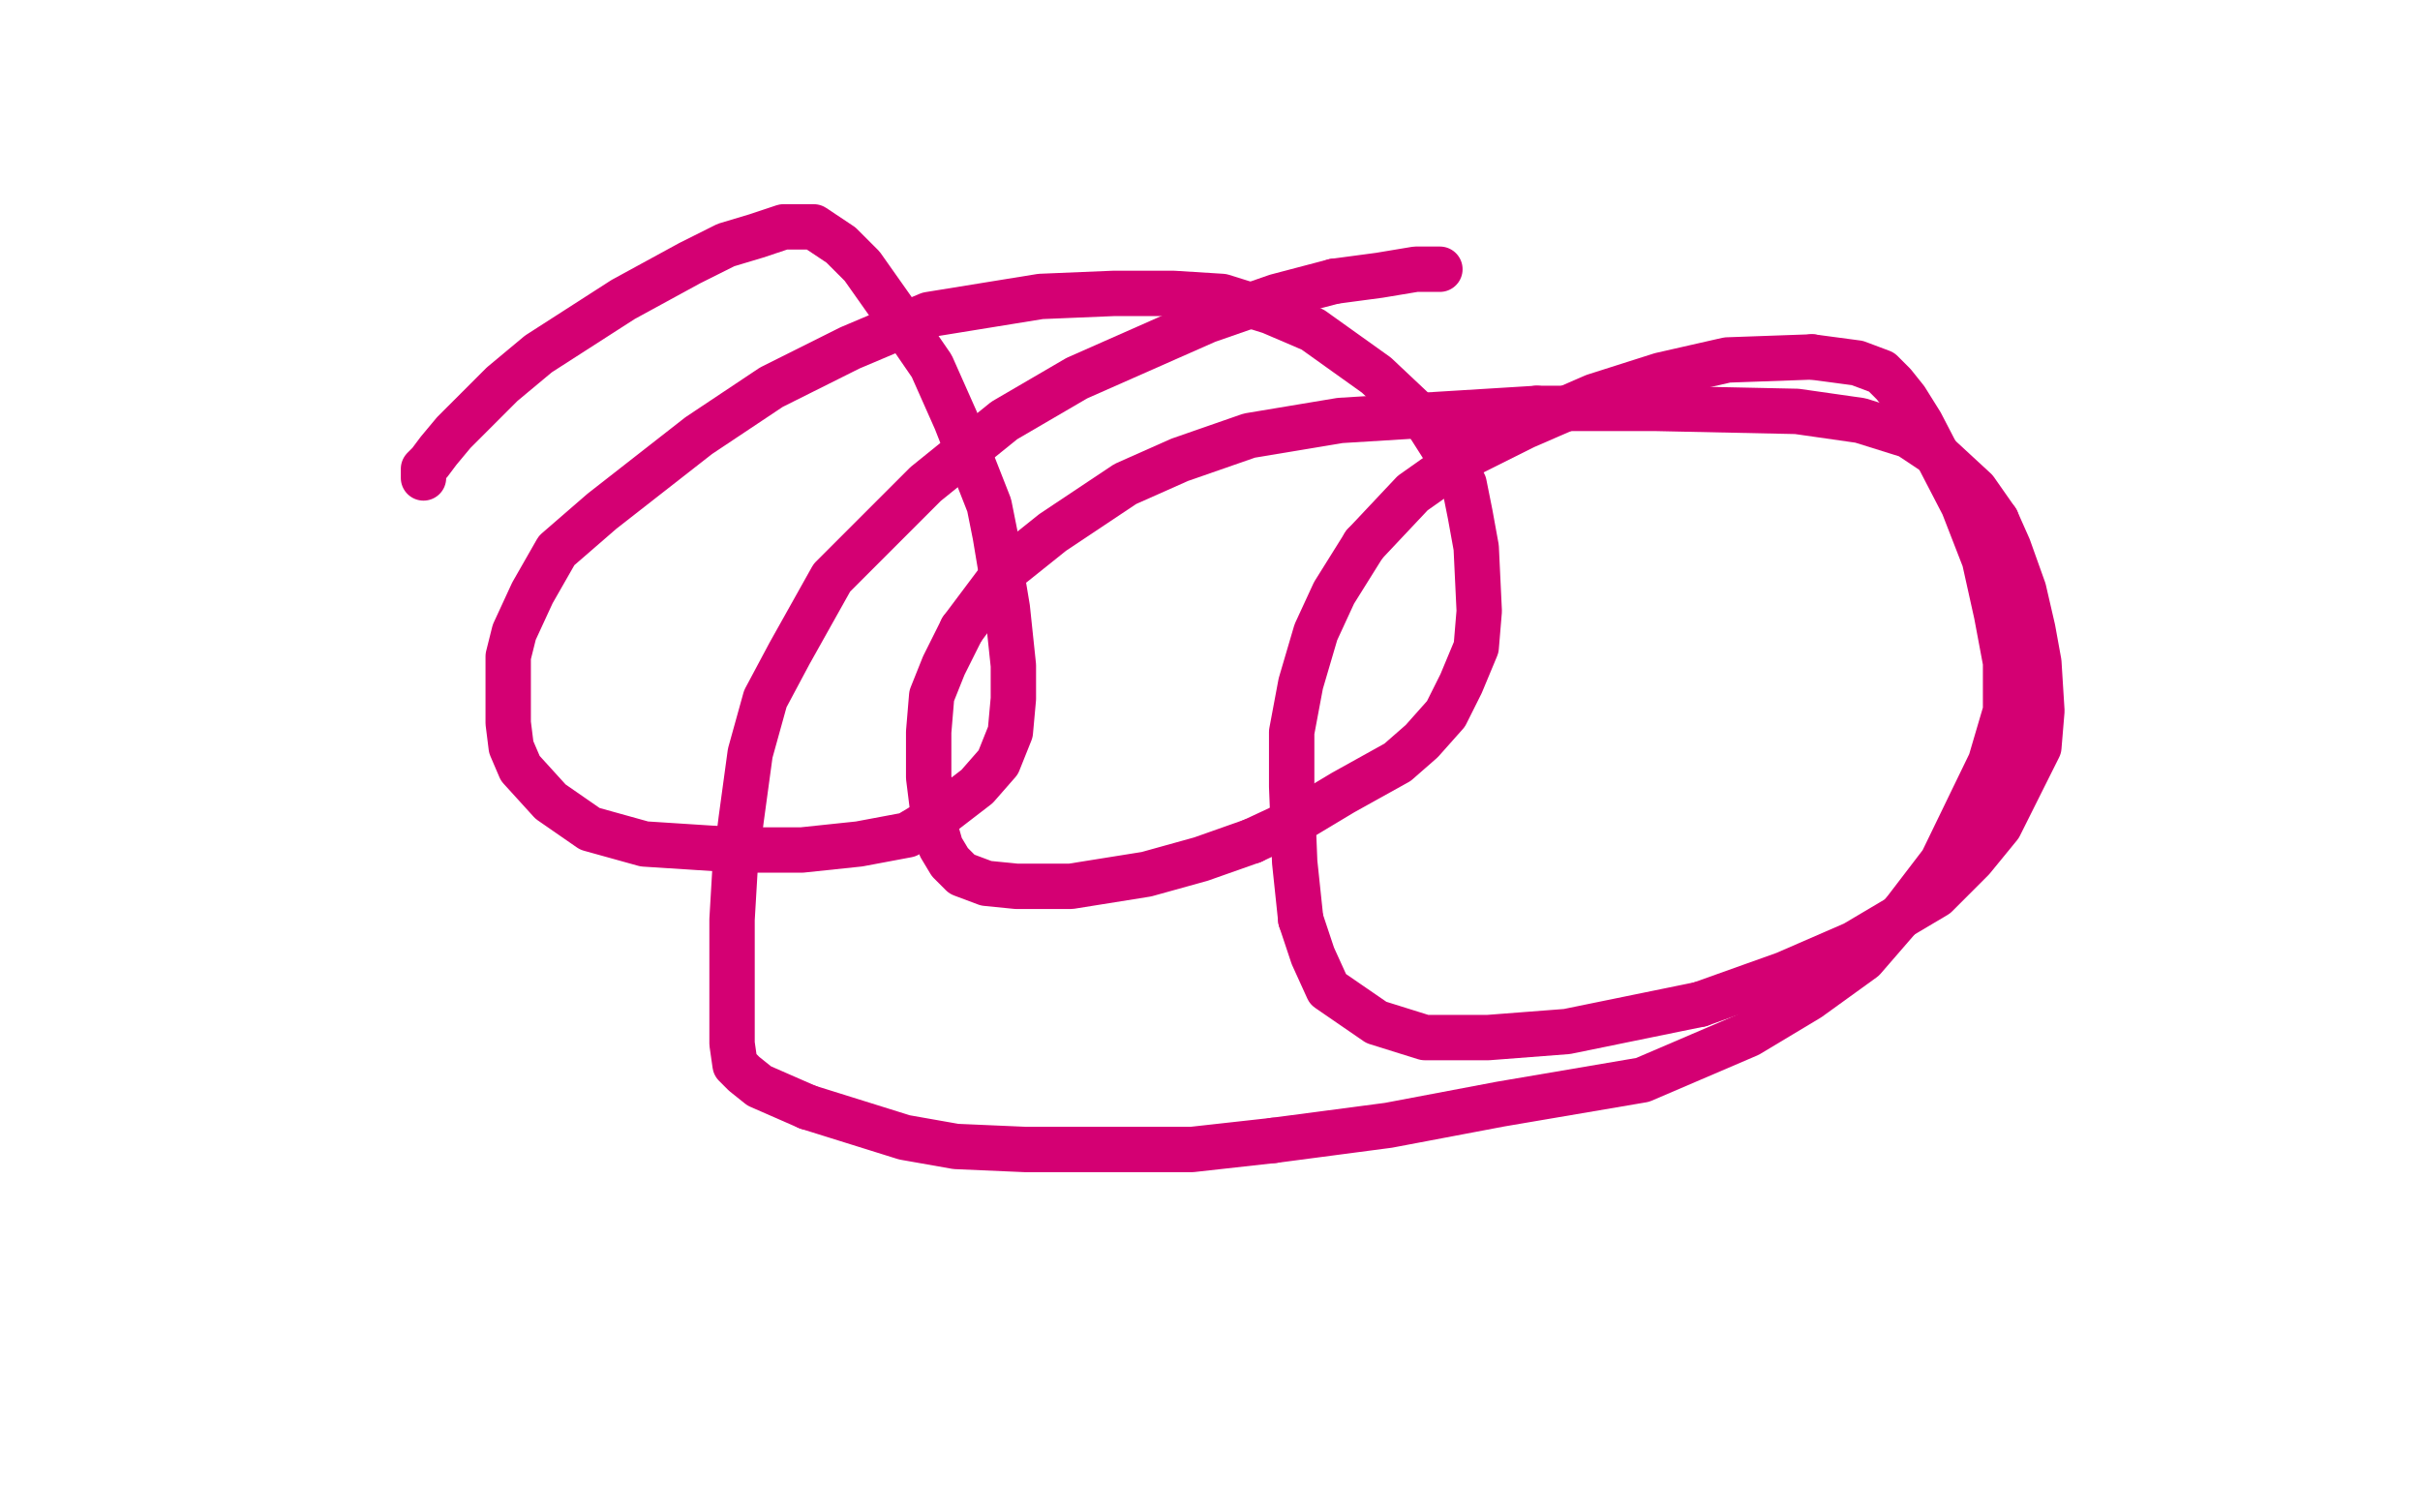 <?xml version="1.0" standalone="no"?>
<!DOCTYPE svg PUBLIC "-//W3C//DTD SVG 1.1//EN"
"http://www.w3.org/Graphics/SVG/1.1/DTD/svg11.dtd">

<svg width="800" height="500" version="1.1" xmlns="http://www.w3.org/2000/svg" xmlns:xlink="http://www.w3.org/1999/xlink" style="stroke-antialiasing: false"><desc>This SVG has been created on https://colorillo.com/</desc><rect x='0' y='0' width='800' height='500' style='fill: rgb(255,255,255); stroke-width:0' /><polyline points="140,158 140,157 140,157 140,156 140,156 140,155 140,155 142,153 142,153 145,149 150,143 166,127 178,117 192,108 206,99 228,87 240,81 250,78 259,75 262,75 266,75 269,75 278,81 285,88 297,105 308,121 316,139 327,167 329,177 333,201 335,220 335,231 334,242 330,252 323,260 310,270 300,276 284,279 265,281 244,281 213,279 195,274 182,265 172,254 169,247 168,239 168,226 168,217 170,209 176,196 184,182 199,169 231,144 255,128 281,115 307,104 344,98 368,97 388,97 404,98 420,103 434,109 455,124 472,140 479,151 484,160 486,170 488,181 489,202 488,214 483,226 478,236 470,245 462,252 444,262 429,271 414,278" style="fill: none; stroke: #d40073; stroke-width: 15; stroke-linejoin: round; stroke-linecap: round; stroke-antialiasing: false; stroke-antialias: 0; opacity: 1.0"/>
<polyline points="414,278 397,284 379,289 354,293 336,293 326,292 318,289 314,285 311,280 309,273 307,257 307,242 308,230 312,220 318,208" style="fill: none; stroke: #d40073; stroke-width: 15; stroke-linejoin: round; stroke-linecap: round; stroke-antialiasing: false; stroke-antialias: 0; opacity: 1.0"/>
<polyline points="318,208 333,188 348,176 372,160 390,152 413,144 443,139 508,135" style="fill: none; stroke: #d40073; stroke-width: 15; stroke-linejoin: round; stroke-linecap: round; stroke-antialiasing: false; stroke-antialias: 0; opacity: 1.0"/>
<polyline points="508,135 547,135 594,136 615,139 631,144 640,150 653,162 660,172" style="fill: none; stroke: #d40073; stroke-width: 15; stroke-linejoin: round; stroke-linecap: round; stroke-antialiasing: false; stroke-antialias: 0; opacity: 1.0"/>
<polyline points="660,172 664,181 669,195 672,208 674,219 675,235 674,247 669,257 661,273 652,284 640,296 613,312 590,322 562,332" style="fill: none; stroke: #d40073; stroke-width: 15; stroke-linejoin: round; stroke-linecap: round; stroke-antialiasing: false; stroke-antialias: 0; opacity: 1.0"/>
<polyline points="562,332 518,341 492,343 471,343 455,338 439,327 434,316 430,304" style="fill: none; stroke: #d40073; stroke-width: 15; stroke-linejoin: round; stroke-linecap: round; stroke-antialiasing: false; stroke-antialias: 0; opacity: 1.0"/>
<polyline points="430,304 428,285 427,260 427,242 430,226 435,209 441,196 451,180" style="fill: none; stroke: #d40073; stroke-width: 15; stroke-linejoin: round; stroke-linecap: round; stroke-antialiasing: false; stroke-antialias: 0; opacity: 1.0"/>
<polyline points="451,180 467,163 484,151 504,141 527,131 549,124 571,119 599,118" style="fill: none; stroke: #d40073; stroke-width: 15; stroke-linejoin: round; stroke-linecap: round; stroke-antialiasing: false; stroke-antialias: 0; opacity: 1.0"/>
<polyline points="599,118 614,120 622,123 626,127 630,132 635,140 649,167 656,185 660,203 663,219 663,235 658,252 642,285 629,302" style="fill: none; stroke: #d40073; stroke-width: 15; stroke-linejoin: round; stroke-linecap: round; stroke-antialiasing: false; stroke-antialias: 0; opacity: 1.0"/>
<polyline points="629,302 616,317 598,330 578,342 543,357 496,365 459,372 421,377" style="fill: none; stroke: #d40073; stroke-width: 15; stroke-linejoin: round; stroke-linecap: round; stroke-antialiasing: false; stroke-antialias: 0; opacity: 1.0"/>
<polyline points="421,377 394,380 369,380 339,380 316,379 299,376 283,371 267,366" style="fill: none; stroke: #d40073; stroke-width: 15; stroke-linejoin: round; stroke-linecap: round; stroke-antialiasing: false; stroke-antialias: 0; opacity: 1.0"/>
<polyline points="267,366 251,359 246,355 243,352 242,345 242,337 242,325 242,304 243,287 245,271 248,249 253,231 261,216 275,191 290,176 306,160 332,139 356,125 399,106 422,98 441,93" style="fill: none; stroke: #d40073; stroke-width: 15; stroke-linejoin: round; stroke-linecap: round; stroke-antialiasing: false; stroke-antialias: 0; opacity: 1.0"/>
<polyline points="441,93 456,91 468,89 475,89 476,89" style="fill: none; stroke: #d40073; stroke-width: 15; stroke-linejoin: round; stroke-linecap: round; stroke-antialiasing: false; stroke-antialias: 0; opacity: 1.0"/>
</svg>
